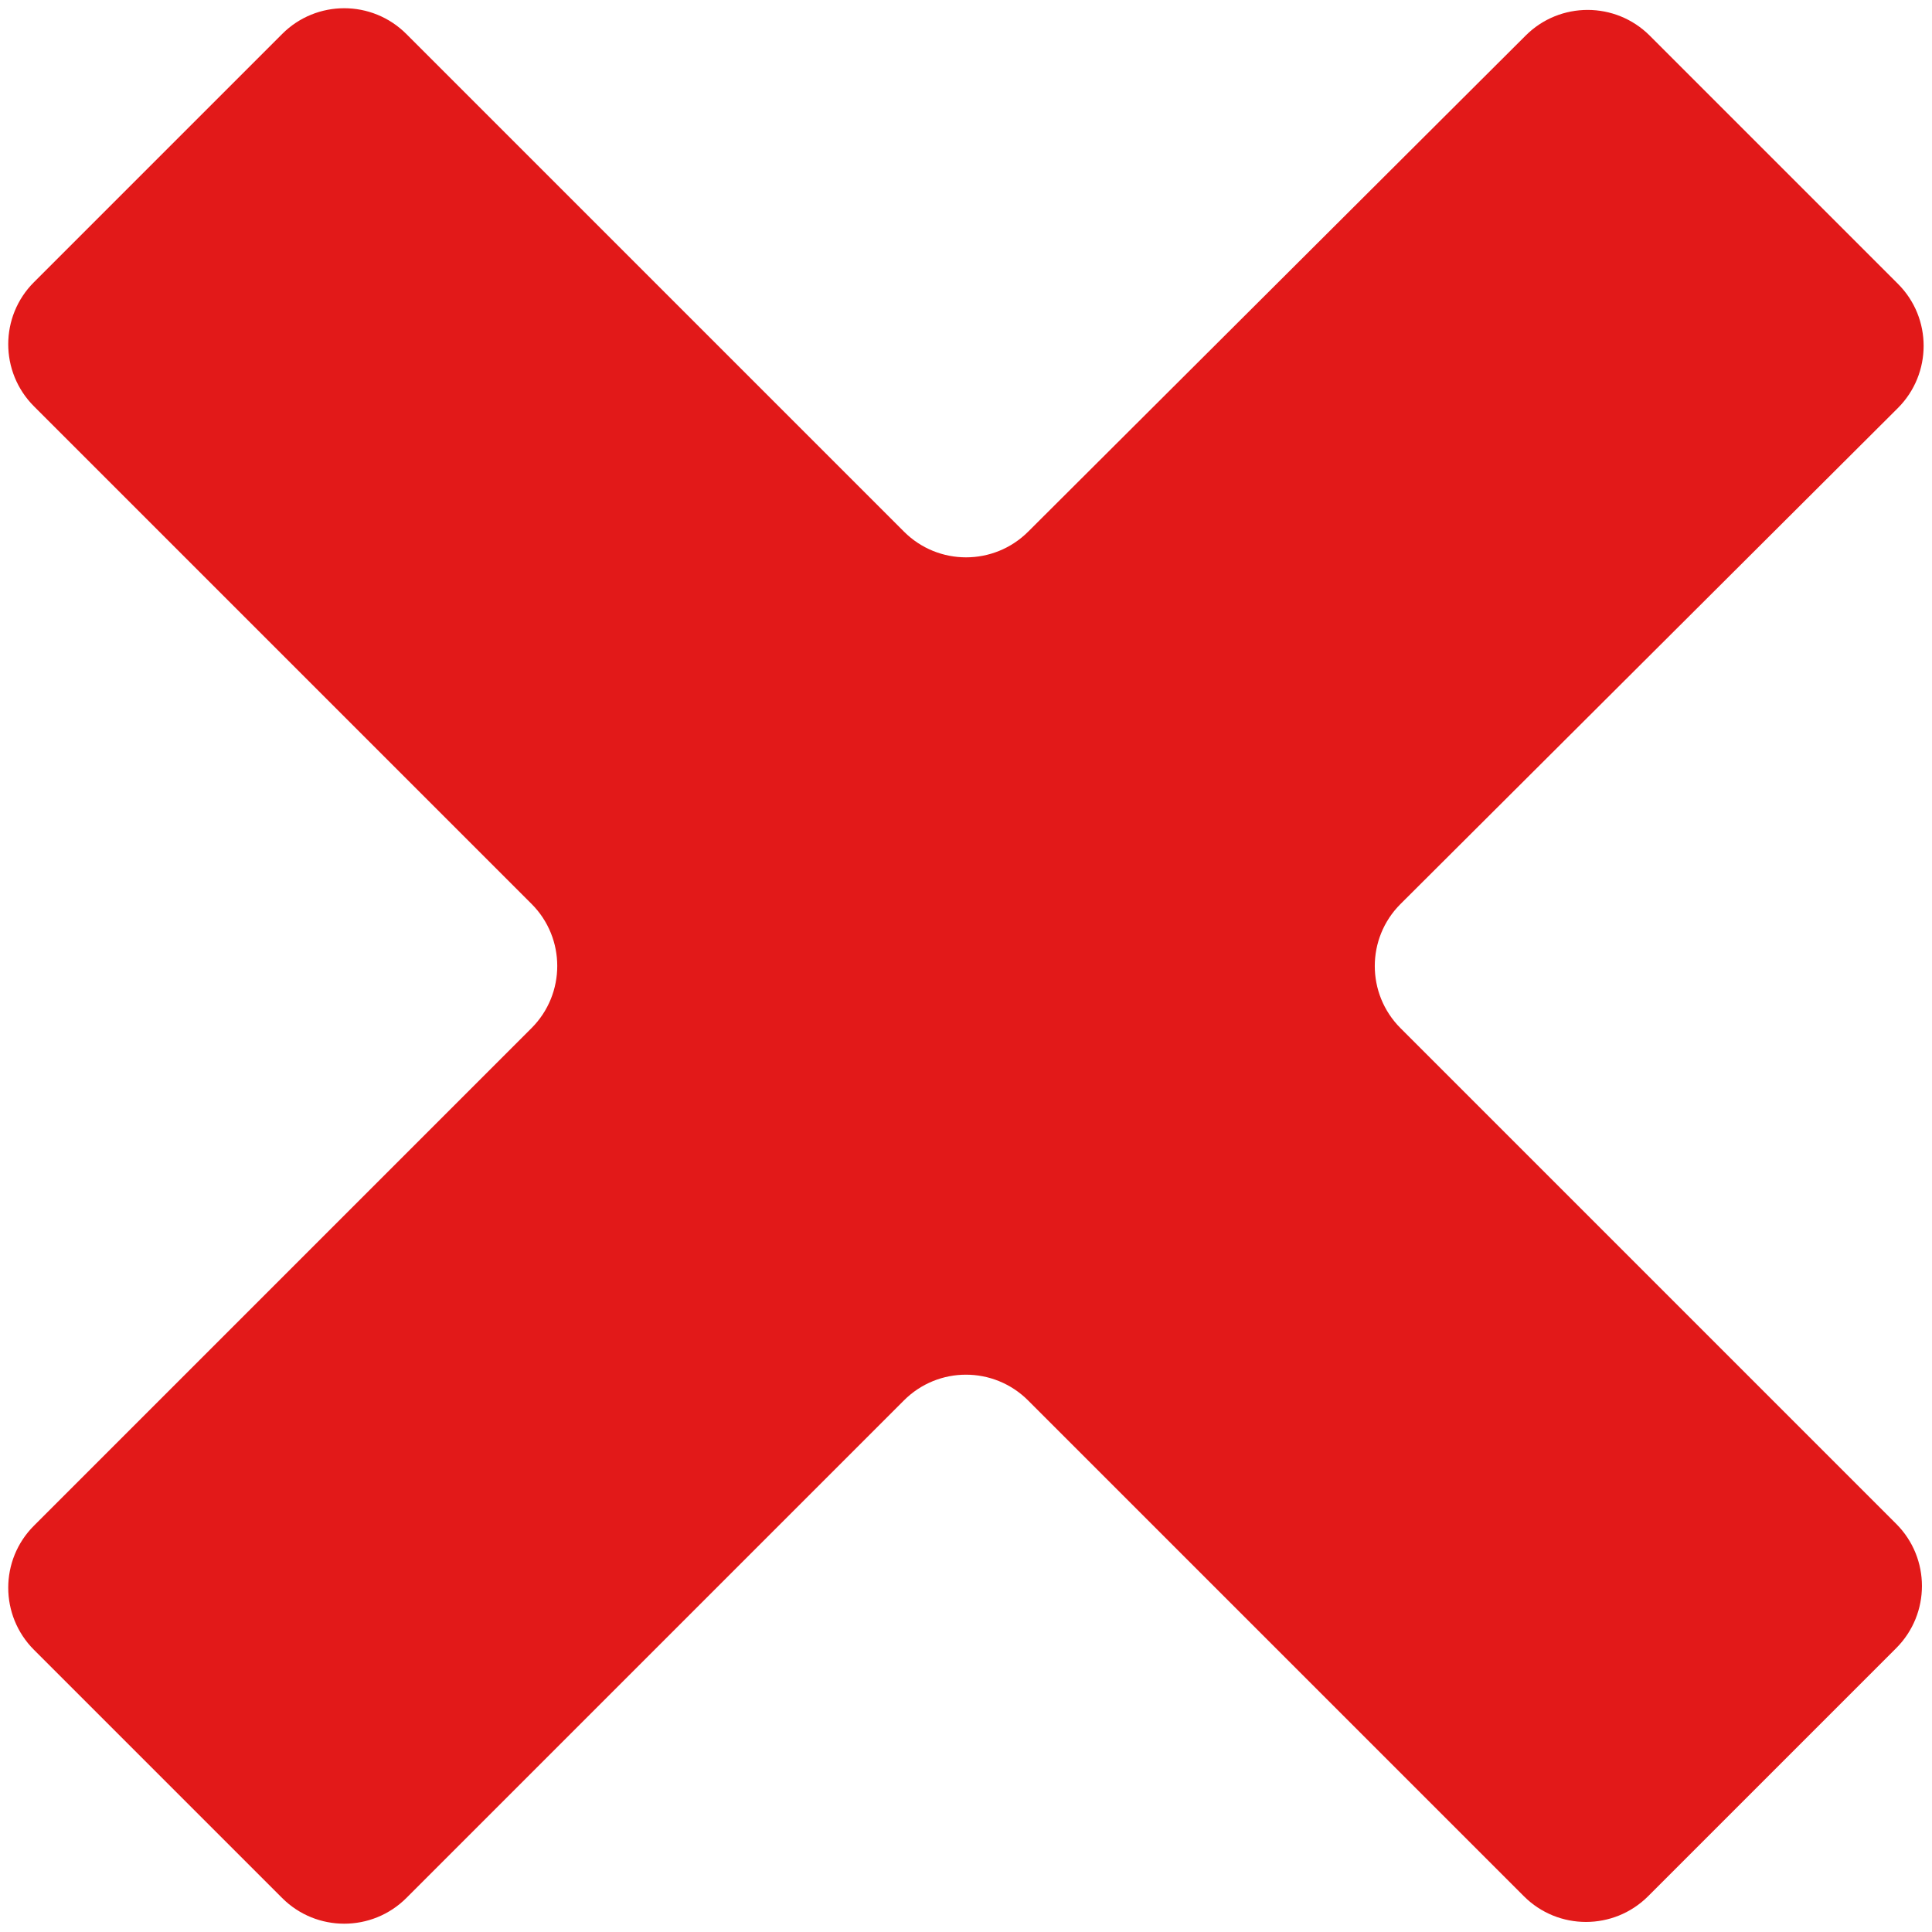 <?xml version="1.0" encoding="UTF-8"?> <svg xmlns="http://www.w3.org/2000/svg" width="22" height="22" viewBox="0 0 22 22" fill="none"> <path d="M15.949 10.293C15.557 10.683 15.557 11.317 15.948 11.708L21.593 17.353C21.983 17.743 21.983 18.376 21.593 18.767L18.767 21.593C18.376 21.983 17.743 21.983 17.353 21.593L11.707 15.947C11.316 15.556 10.683 15.556 10.293 15.947L4.627 21.613C4.236 22.003 3.603 22.003 3.213 21.613L0.387 18.787C-0.004 18.396 -0.004 17.763 0.387 17.373L6.053 11.707C6.443 11.316 6.443 10.683 6.053 10.293L0.387 4.627C-0.004 4.236 -0.004 3.603 0.387 3.213L3.213 0.387C3.603 -0.004 4.236 -0.004 4.627 0.387L10.294 6.054C10.684 6.444 11.316 6.444 11.707 6.055L17.373 0.405C17.763 0.015 18.396 0.016 18.786 0.406L21.612 3.232C22.003 3.622 22.002 4.256 21.611 4.647L15.949 10.293Z" fill="#E21919"></path> </svg> 